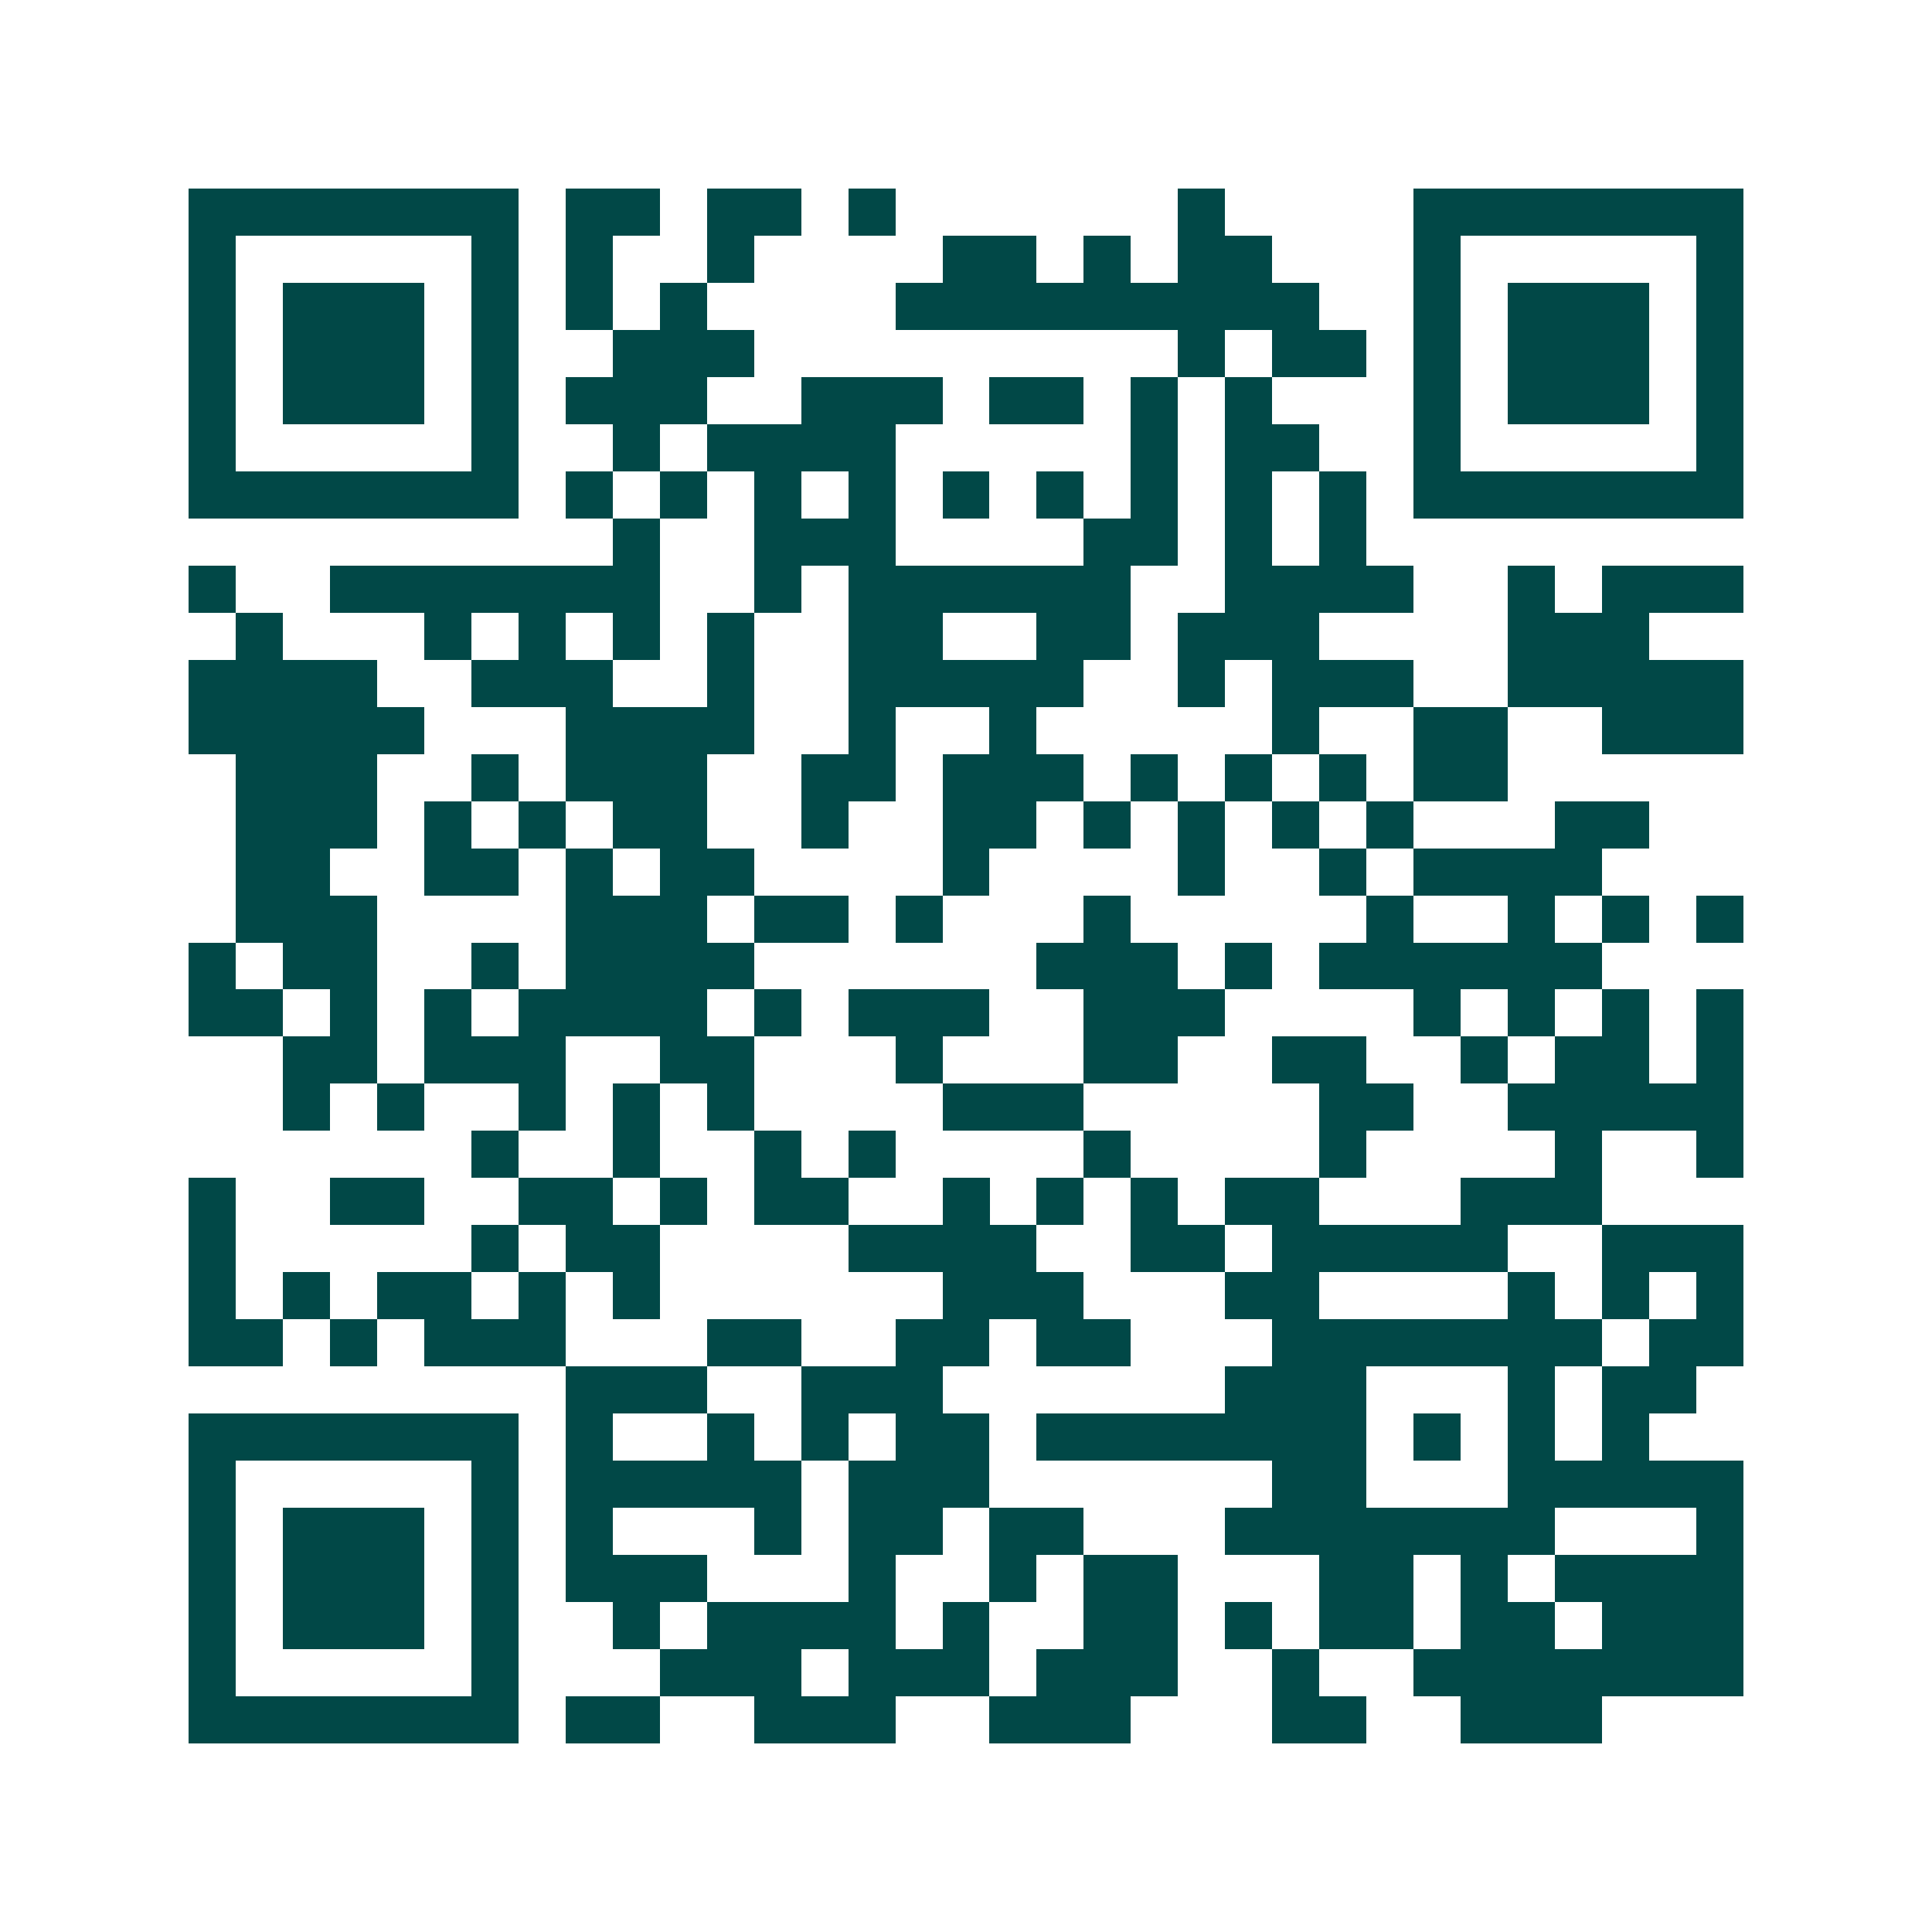 <svg xmlns="http://www.w3.org/2000/svg" width="200" height="200" viewBox="0 0 41 41" shape-rendering="crispEdges"><path fill="#ffffff" d="M0 0h41v41H0z"/><path stroke="#014847" d="M4 4.5h7m1 0h2m1 0h2m1 0h1m6 0h1m4 0h7M4 5.5h1m5 0h1m1 0h1m2 0h1m4 0h2m1 0h1m1 0h2m3 0h1m5 0h1M4 6.5h1m1 0h3m1 0h1m1 0h1m1 0h1m4 0h9m2 0h1m1 0h3m1 0h1M4 7.5h1m1 0h3m1 0h1m2 0h3m9 0h1m1 0h2m1 0h1m1 0h3m1 0h1M4 8.5h1m1 0h3m1 0h1m1 0h3m2 0h3m1 0h2m1 0h1m1 0h1m3 0h1m1 0h3m1 0h1M4 9.5h1m5 0h1m2 0h1m1 0h4m5 0h1m1 0h2m2 0h1m5 0h1M4 10.5h7m1 0h1m1 0h1m1 0h1m1 0h1m1 0h1m1 0h1m1 0h1m1 0h1m1 0h1m1 0h7M13 11.5h1m2 0h3m4 0h2m1 0h1m1 0h1M4 12.5h1m2 0h7m2 0h1m1 0h6m2 0h4m2 0h1m1 0h3M5 13.5h1m3 0h1m1 0h1m1 0h1m1 0h1m2 0h2m2 0h2m1 0h3m4 0h3M4 14.5h4m2 0h3m2 0h1m2 0h5m2 0h1m1 0h3m2 0h5M4 15.5h5m3 0h4m2 0h1m2 0h1m5 0h1m2 0h2m2 0h3M5 16.5h3m2 0h1m1 0h3m2 0h2m1 0h3m1 0h1m1 0h1m1 0h1m1 0h2M5 17.5h3m1 0h1m1 0h1m1 0h2m2 0h1m2 0h2m1 0h1m1 0h1m1 0h1m1 0h1m3 0h2M5 18.5h2m2 0h2m1 0h1m1 0h2m4 0h1m4 0h1m2 0h1m1 0h4M5 19.5h3m4 0h3m1 0h2m1 0h1m3 0h1m5 0h1m2 0h1m1 0h1m1 0h1M4 20.5h1m1 0h2m2 0h1m1 0h4m6 0h3m1 0h1m1 0h6M4 21.5h2m1 0h1m1 0h1m1 0h4m1 0h1m1 0h3m2 0h3m4 0h1m1 0h1m1 0h1m1 0h1M6 22.5h2m1 0h3m2 0h2m3 0h1m3 0h2m2 0h2m2 0h1m1 0h2m1 0h1M6 23.5h1m1 0h1m2 0h1m1 0h1m1 0h1m4 0h3m5 0h2m2 0h5M10 24.5h1m2 0h1m2 0h1m1 0h1m4 0h1m4 0h1m4 0h1m2 0h1M4 25.5h1m2 0h2m2 0h2m1 0h1m1 0h2m2 0h1m1 0h1m1 0h1m1 0h2m3 0h3M4 26.5h1m5 0h1m1 0h2m4 0h4m2 0h2m1 0h5m2 0h3M4 27.5h1m1 0h1m1 0h2m1 0h1m1 0h1m6 0h3m3 0h2m4 0h1m1 0h1m1 0h1M4 28.5h2m1 0h1m1 0h3m3 0h2m2 0h2m1 0h2m3 0h7m1 0h2M12 29.5h3m2 0h3m6 0h3m3 0h1m1 0h2M4 30.5h7m1 0h1m2 0h1m1 0h1m1 0h2m1 0h7m1 0h1m1 0h1m1 0h1M4 31.5h1m5 0h1m1 0h5m1 0h3m6 0h2m3 0h5M4 32.5h1m1 0h3m1 0h1m1 0h1m3 0h1m1 0h2m1 0h2m3 0h7m3 0h1M4 33.5h1m1 0h3m1 0h1m1 0h3m3 0h1m2 0h1m1 0h2m3 0h2m1 0h1m1 0h4M4 34.5h1m1 0h3m1 0h1m2 0h1m1 0h4m1 0h1m2 0h2m1 0h1m1 0h2m1 0h2m1 0h3M4 35.5h1m5 0h1m3 0h3m1 0h3m1 0h3m2 0h1m2 0h7M4 36.5h7m1 0h2m2 0h3m2 0h3m3 0h2m2 0h3"/></svg>
